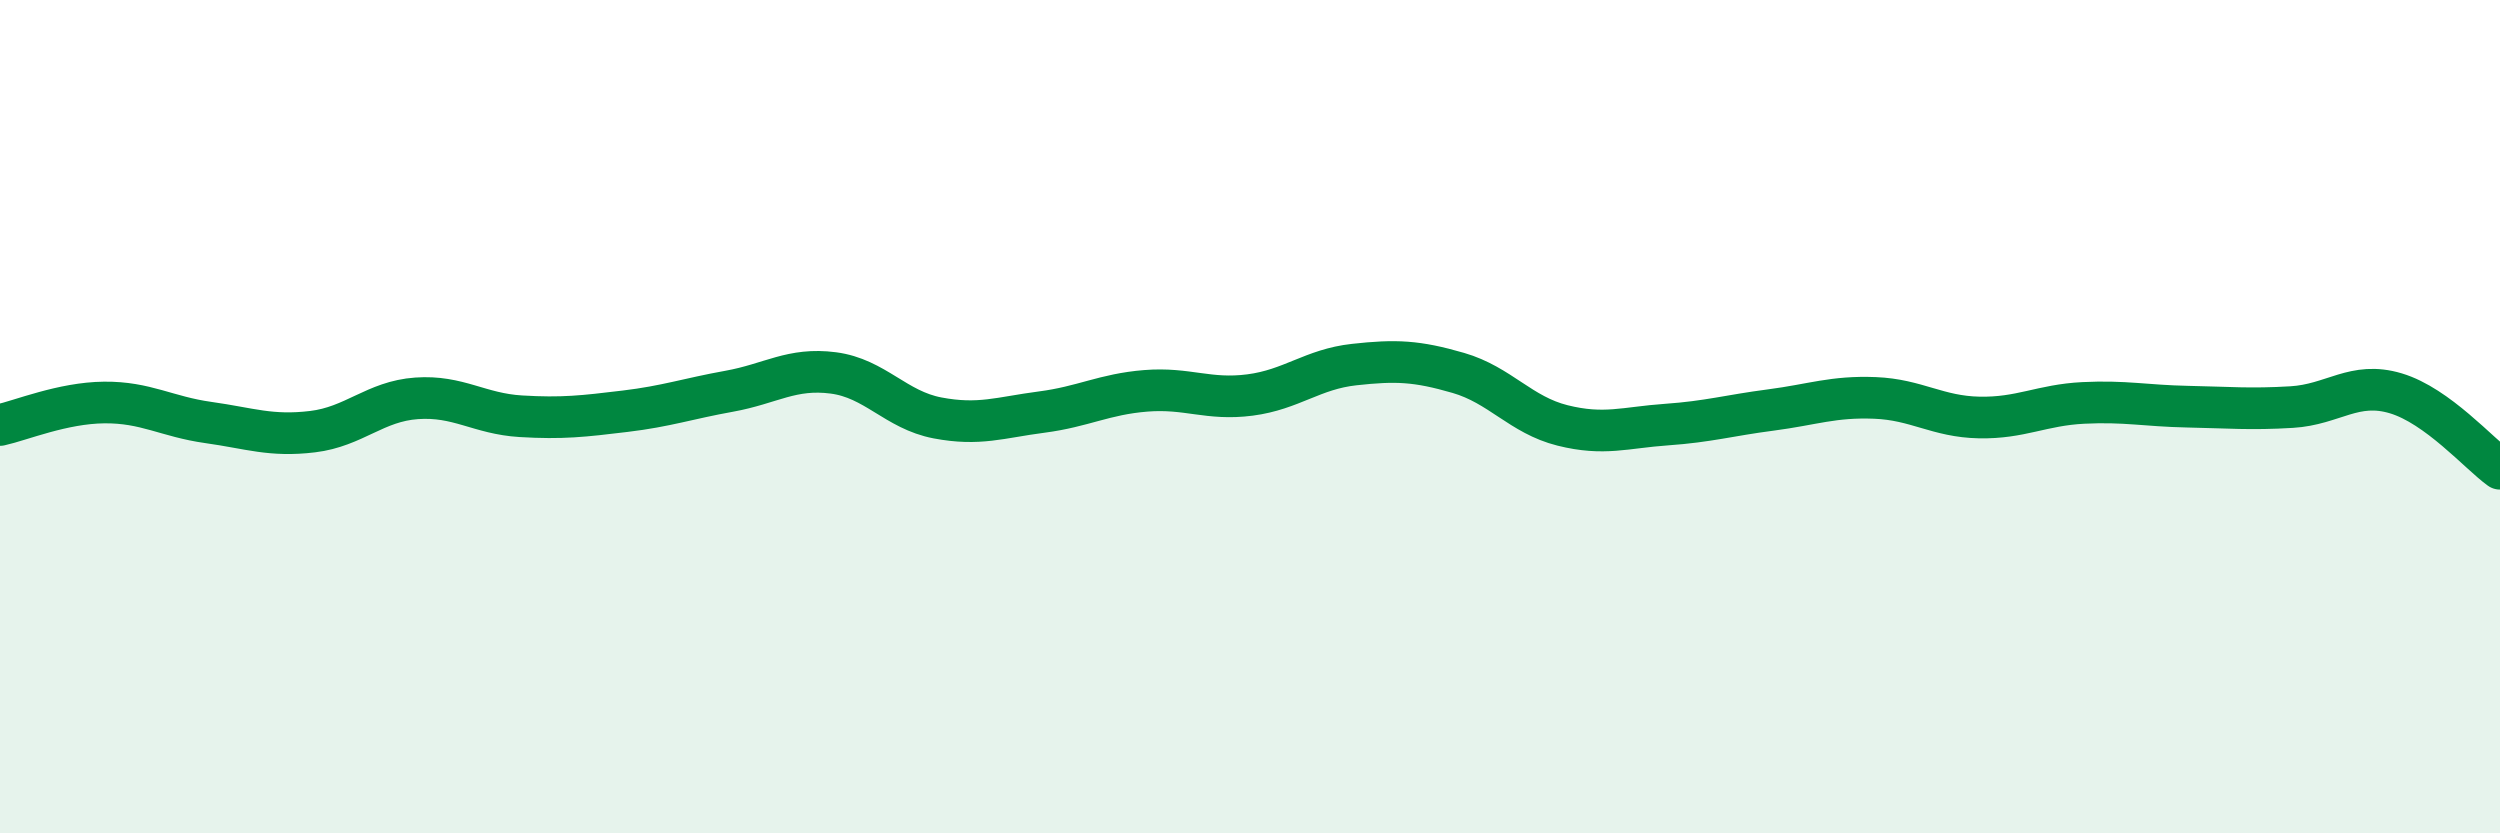 
    <svg width="60" height="20" viewBox="0 0 60 20" xmlns="http://www.w3.org/2000/svg">
      <path
        d="M 0,10.2 C 0.5,10.09 1.5,9.67 2.5,9.66 C 3.5,9.65 4,10 5,10.14 C 6,10.28 6.5,10.48 7.5,10.36 C 8.5,10.24 9,9.63 10,9.56 C 11,9.49 11.5,9.93 12.5,9.99 C 13.5,10.05 14,9.99 15,9.87 C 16,9.75 16.5,9.57 17.5,9.39 C 18.5,9.21 19,8.82 20,8.95 C 21,9.08 21.5,9.84 22.5,10.03 C 23.5,10.22 24,10.02 25,9.89 C 26,9.76 26.5,9.46 27.5,9.38 C 28.5,9.3 29,9.61 30,9.48 C 31,9.35 31.5,8.86 32.5,8.75 C 33.5,8.64 34,8.66 35,8.95 C 36,9.24 36.5,9.96 37.5,10.21 C 38.5,10.46 39,10.26 40,10.19 C 41,10.12 41.5,9.97 42.5,9.84 C 43.5,9.71 44,9.51 45,9.55 C 46,9.59 46.5,10 47.5,10.02 C 48.5,10.04 49,9.72 50,9.67 C 51,9.62 51.5,9.74 52.5,9.76 C 53.5,9.78 54,9.83 55,9.77 C 56,9.71 56.5,9.14 57.5,9.44 C 58.5,9.74 59.5,10.89 60,11.25L60 20L0 20Z"
        fill="#008740"
        opacity="0.1"
        stroke-linecap="round"
        stroke-linejoin="round"
      />
      <path
        d="M 0,10.2 C 0.5,10.09 1.5,9.67 2.5,9.66 C 3.5,9.65 4,10 5,10.14 C 6,10.28 6.5,10.48 7.5,10.36 C 8.5,10.24 9,9.63 10,9.56 C 11,9.49 11.5,9.93 12.5,9.99 C 13.5,10.05 14,9.99 15,9.87 C 16,9.75 16.5,9.57 17.5,9.39 C 18.5,9.21 19,8.82 20,8.95 C 21,9.08 21.5,9.84 22.5,10.03 C 23.5,10.22 24,10.02 25,9.89 C 26,9.76 26.5,9.46 27.5,9.38 C 28.5,9.3 29,9.61 30,9.48 C 31,9.35 31.5,8.86 32.5,8.75 C 33.5,8.64 34,8.66 35,8.95 C 36,9.24 36.5,9.96 37.5,10.21 C 38.5,10.46 39,10.26 40,10.19 C 41,10.12 41.5,9.97 42.5,9.84 C 43.5,9.71 44,9.51 45,9.55 C 46,9.59 46.5,10 47.5,10.02 C 48.5,10.04 49,9.72 50,9.67 C 51,9.62 51.5,9.74 52.5,9.76 C 53.5,9.78 54,9.83 55,9.77 C 56,9.71 56.5,9.14 57.5,9.44 C 58.5,9.74 59.5,10.89 60,11.25"
        stroke="#008740"
        stroke-width="1"
        fill="none"
        stroke-linecap="round"
        stroke-linejoin="round"
      />
    </svg>
  